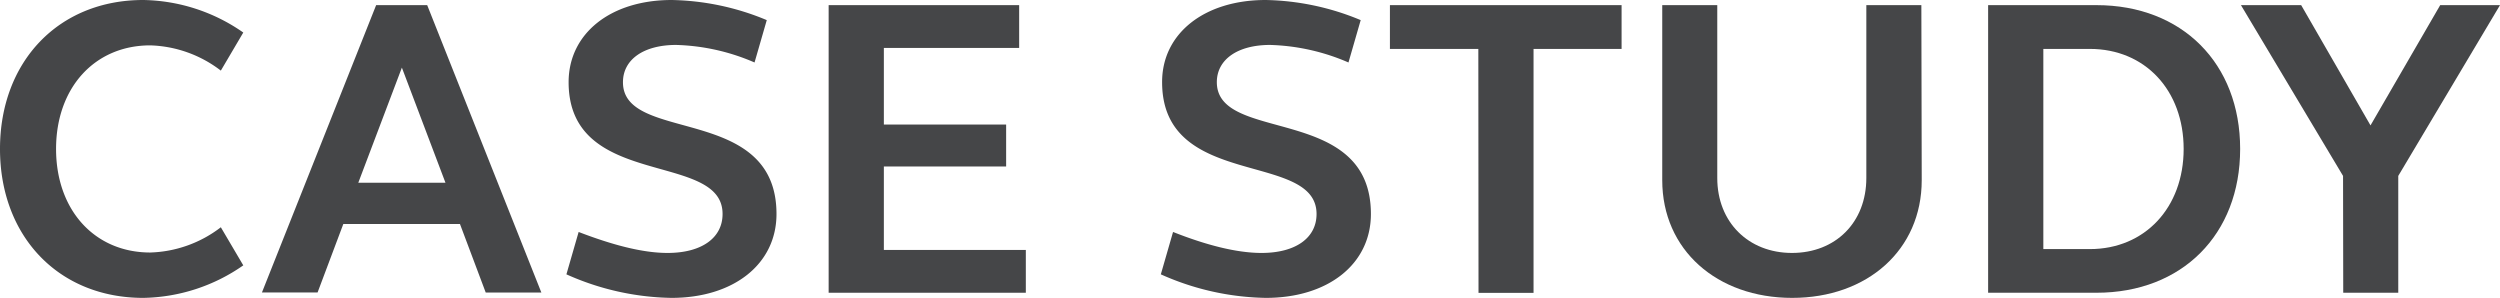 <svg xmlns="http://www.w3.org/2000/svg" viewBox="0 0 408.89 48.72"><g id="レイヤー_2" data-name="レイヤー 2"><g id="レイヤー_2-2" data-name="レイヤー 2"><path d="M23.43,0A29.34,29.34,0,0,1,39.79,5.32l-3.67,6.23A19.89,19.89,0,0,0,24.58,7.42c-9.1,0-15.41,6.93-15.41,16.94S15.48,41.3,24.58,41.3a19.89,19.89,0,0,0,11.54-4.13l3.67,6.23a29.34,29.34,0,0,1-16.36,5.32C9.57,48.72,0,38.64,0,24.36S9.57,0,23.43,0Z" style="fill:#454648"/><path d="M61.52.84h8.35l18.67,47h-9.1l-4.21-11.2H56.15l-4.21,11.2h-9.1ZM58.6,29.89H72.86L65.73,11.06Z" style="fill:#454648"/><path d="M109.86,0a42.16,42.16,0,0,1,15.55,3.29l-2,6.93a34.41,34.41,0,0,0-12.83-2.87c-5.3,0-8.69,2.38-8.69,6.09C101.85,23.52,127,16.94,127,35c0,8.19-7,13.72-17.18,13.72a43.54,43.54,0,0,1-17.18-3.85l2-6.93C100,40,105,41.37,109.18,41.37c5.57,0,9-2.45,9-6.37C118.21,24.64,93,31.08,93,13.44,93,5.46,99.88,0,109.86,0Z" style="fill:#454648"/><path d="M135.53.84h31.16v7H144.56V20.37h20v6.86h-20V40.88h23.22v7H135.53Z" style="fill:#454648"/><path d="M207,0a42.2,42.2,0,0,1,15.55,3.29l-2,6.93a34.45,34.45,0,0,0-12.83-2.87c-5.3,0-8.7,2.38-8.7,6.09,0,10.08,25.2,3.5,25.2,21.56,0,8.19-7,13.72-17.18,13.72a43.54,43.54,0,0,1-17.18-3.85l2-6.93c5.3,2.1,10.33,3.43,14.47,3.43,5.57,0,9-2.45,9-6.37,0-10.36-25.26-3.92-25.26-21.56C190.05,5.46,197,0,207,0Z" style="fill:#454648"/><path d="M241.79,8H227.33V.84h37.89V8h-14.4v39.9h-9Z" style="fill:#454648"/><path d="M314.31,29.47c0,11.41-8.9,19.25-21.19,19.25s-21.25-7.84-21.25-19.25V.84h9V29.12c0,7.21,5.09,12.25,12.22,12.25s12.16-5,12.16-12.25V.84h9Z" style="fill:#454648"/><path d="M325.17.84h17.72c14,0,23.5,9.52,23.5,23.52s-9.51,23.52-23.5,23.52H325.17ZM341.81,8H334.2V40.74h7.61c9,0,15.34-6.79,15.34-16.38S350.84,8,341.81,8Z" style="fill:#454648"/><path d="M383.22,28.77,366.52.84h9.85l11.34,19.67L399.11.84h9.78L392.25,28.77V47.88h-9Z" style="fill:#454648"/></g></g></svg>